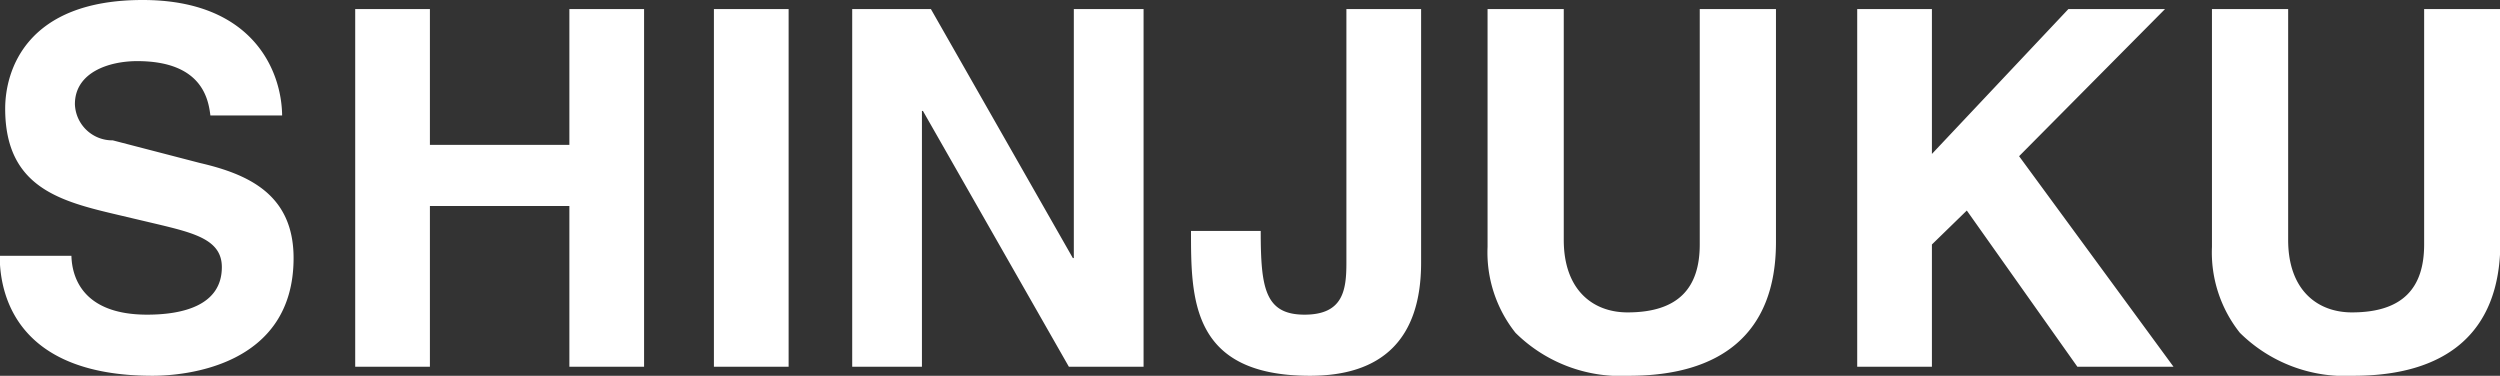 <svg xmlns="http://www.w3.org/2000/svg" width="110.437" height="16.6" viewBox="0 0 110.437 16.6">
  <rect x="0" y="0" width="110.437" height="16.6" fill="#333333" stroke="none"/>
  <defs>
    <style>
      .cls-1 {
        fill: #fff;
        fill-rule: evenodd;
      }
    </style>
  </defs>
  <path id="txt-footer-05" class="cls-1" d="M644.081,17561.3c0,2,.99,5.3,6.755,5.3,1.386,0,6.227-.4,6.227-5.2,0-2.8-1.981-3.7-4.137-4.2l-3.85-1a1.653,1.653,0,0,1-1.673-1.6c0-1.4,1.5-1.9,2.751-1.9,2.882,0,3.146,1.7,3.234,2.4h3.169c-0.022-2-1.321-5.1-6.161-5.1-5.127,0-6.073,3.1-6.073,4.8,0,3.5,2.464,4.1,5.017,4.7l1.694,0.4c1.672,0.4,2.86.7,2.86,1.9,0,1.7-1.738,2.1-3.3,2.1-2.883,0-3.323-1.7-3.345-2.6h-3.168Zm25.165-2.2v7.1h3.3v-15.8h-3.3v6h-6.161v-6h-3.3v15.8h3.3v-7.1h6.161Zm9.685-8.7h-3.3v15.8h3.3v-15.8Zm12.6,11h-0.044l-6.271-11h-3.476v15.8h3.08v-11.3h0.044l6.447,11.3h3.3v-15.8h-3.081v11Zm15.34-11h-3.3v11.2c0,1.2-.132,2.3-1.849,2.3-1.76,0-1.936-1.2-1.936-3.7h-3.08c0,3,0,6.4,5.258,6.4,3.169,0,4.907-1.6,4.907-5v-11.2Zm15.675,0H719.18v10.4c0,1.9-.924,3-3.19,3-1.54,0-2.817-1-2.817-3.2v-10.2h-3.366v10.5a5.706,5.706,0,0,0,1.232,3.8,6.6,6.6,0,0,0,5.017,1.9c3.982,0,6.491-1.8,6.491-5.9v-10.3Zm6.89,10.4,1.541-1.5,4.884,6.9h4.247l-6.821-9.3,6.447-6.5h-4.269l-6.029,6.4v-6.4h-3.3v15.8h3.3v-5.4Zm25.11-10.4H751.18v10.4c0,1.9-.924,3-3.19,3-1.54,0-2.817-1-2.817-3.2v-10.2h-3.366v10.5a5.706,5.706,0,0,0,1.232,3.8,6.6,6.6,0,0,0,5.017,1.9c3.982,0,6.491-1.8,6.491-5.9v-10.3Z" transform="translate(-644.094 -17550)"/>
</svg>

